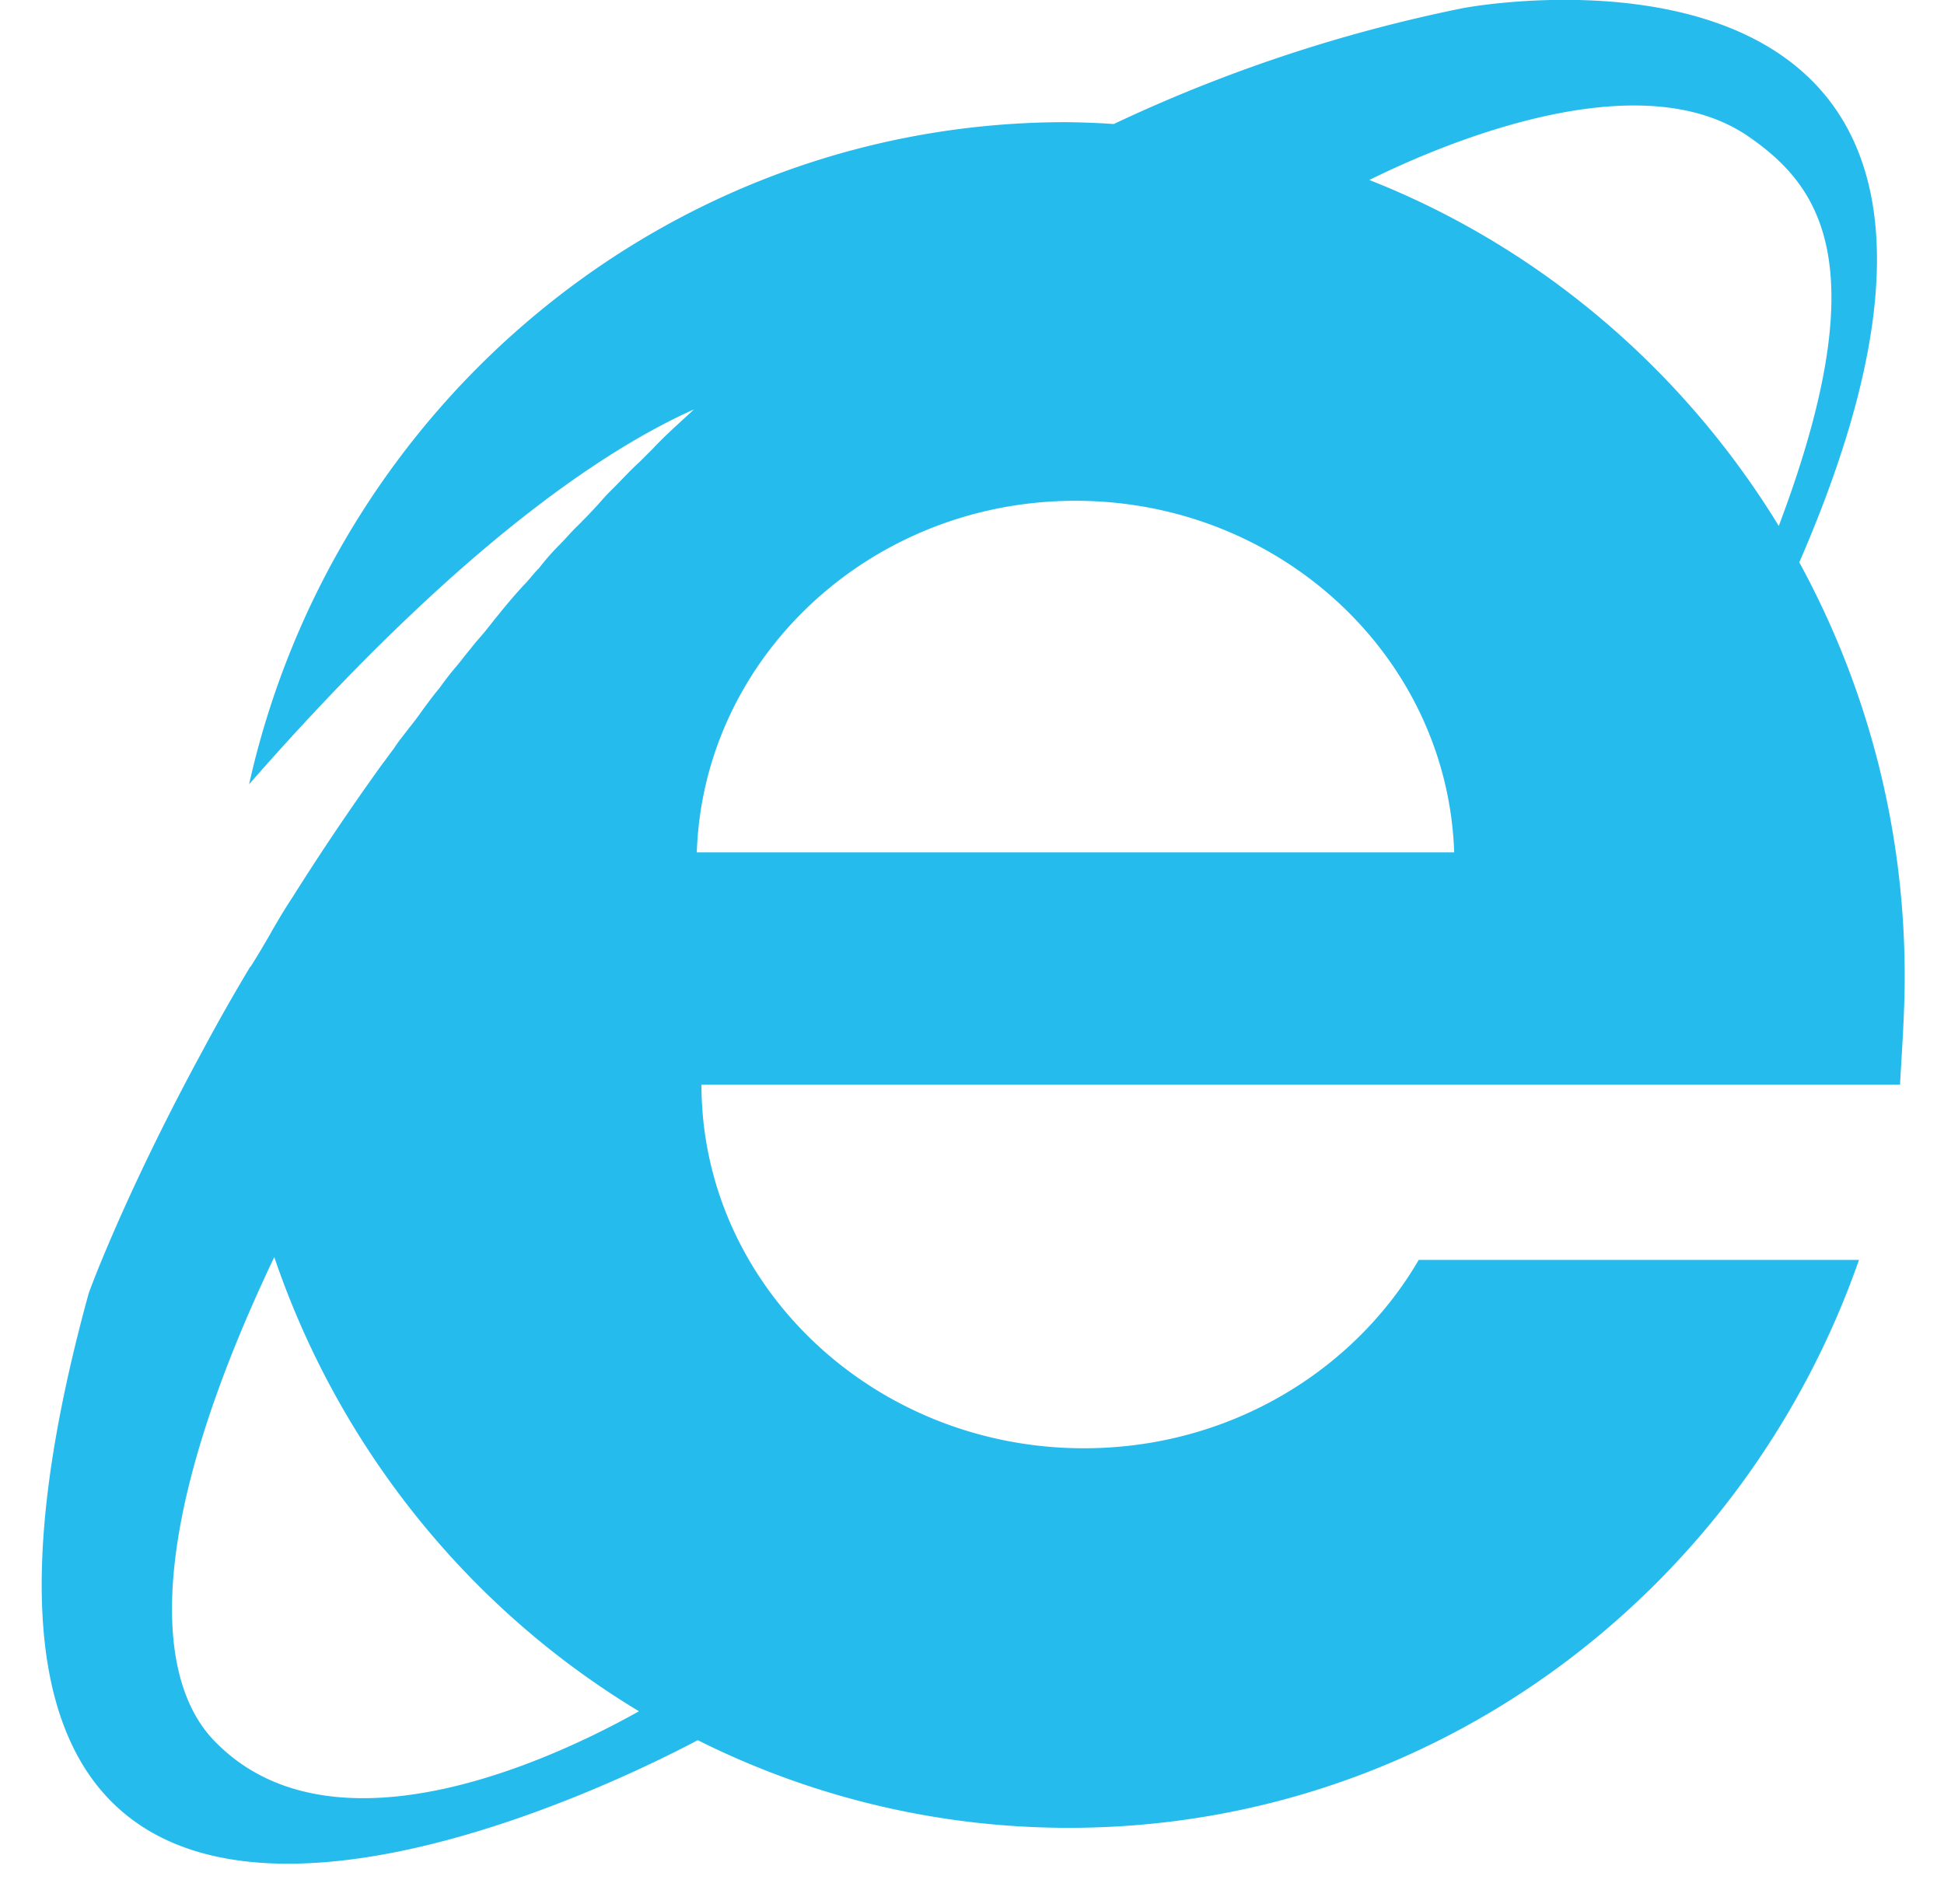<svg xmlns="http://www.w3.org/2000/svg" viewBox="0 0 49 49" width="49" height="48" fill="none">
    <g clip-path="url(#a)">
        <path fill="#26BBED"
              d="M48.499 25.128c0-3.864-.984-7.488-2.712-10.656C53.13-2.424 37.939.048 37.099.216a39.226 39.226 0 0 0-8.952 2.976 20.86 20.86 0 0 0-1.224-.048c-10.248 0-18.84 7.272-21.024 17.04 5.4-6.168 9.192-8.64 11.448-9.648-.36.336-.72.648-1.056 1.008l-.336.336c-.24.216-.456.456-.672.672a5.988 5.988 0 0 0-.384.408 14.44 14.44 0 0 1-.6.624c-.144.144-.264.288-.408.432-.192.192-.36.384-.528.6-.144.144-.264.312-.408.456-.312.336-.6.696-.888 1.056-.144.192-.312.36-.456.552-.144.168-.264.336-.408.504-.144.168-.288.36-.408.528-.144.168-.264.336-.408.528-.12.168-.24.336-.36.48-.144.192-.288.36-.408.552-.096.12-.192.264-.288.384a66.903 66.903 0 0 0-2.328 3.456c-.192.288-.36.576-.528.864 0 .024-.024.024-.024.048-.168.288-.336.576-.504.84l-.024.024c-.432.72-.84 1.44-1.224 2.16-1.944 3.576-2.88 6.096-2.928 6.24C-4.373 55.632 14.779 46.2 17.443 44.784a21.291 21.291 0 0 0 9.552 2.256c9.384 0 17.352-6.096 20.328-14.616H35.995c-1.68 2.88-4.896 4.848-8.616 4.848-5.424 0-9.84-4.2-9.84-9.36h30.84c.048-.888.12-1.824.12-2.784ZM44.467 3.504c1.848 1.272 3.336 3.288.792 10.032-2.448-4.008-6.144-7.176-10.536-8.904 1.992-.984 6.936-3.048 9.744-1.128Zm-39.48 41.28C3.475 43.2 3.21 39.36 6.547 32.352c1.68 4.944 5.04 9.072 9.384 11.688-2.136 1.2-7.896 3.936-10.944.744Zm12.432-22.848c.168-5.016 4.464-9.048 9.744-9.048 5.28 0 9.576 4.032 9.744 9.048H17.419Z"/>
    </g>
    <defs>
        <clipPath id="a">
            <path fill="#fff" d="M.5 0h48v48H.5z"/>
        </clipPath>
    </defs>
</svg>
